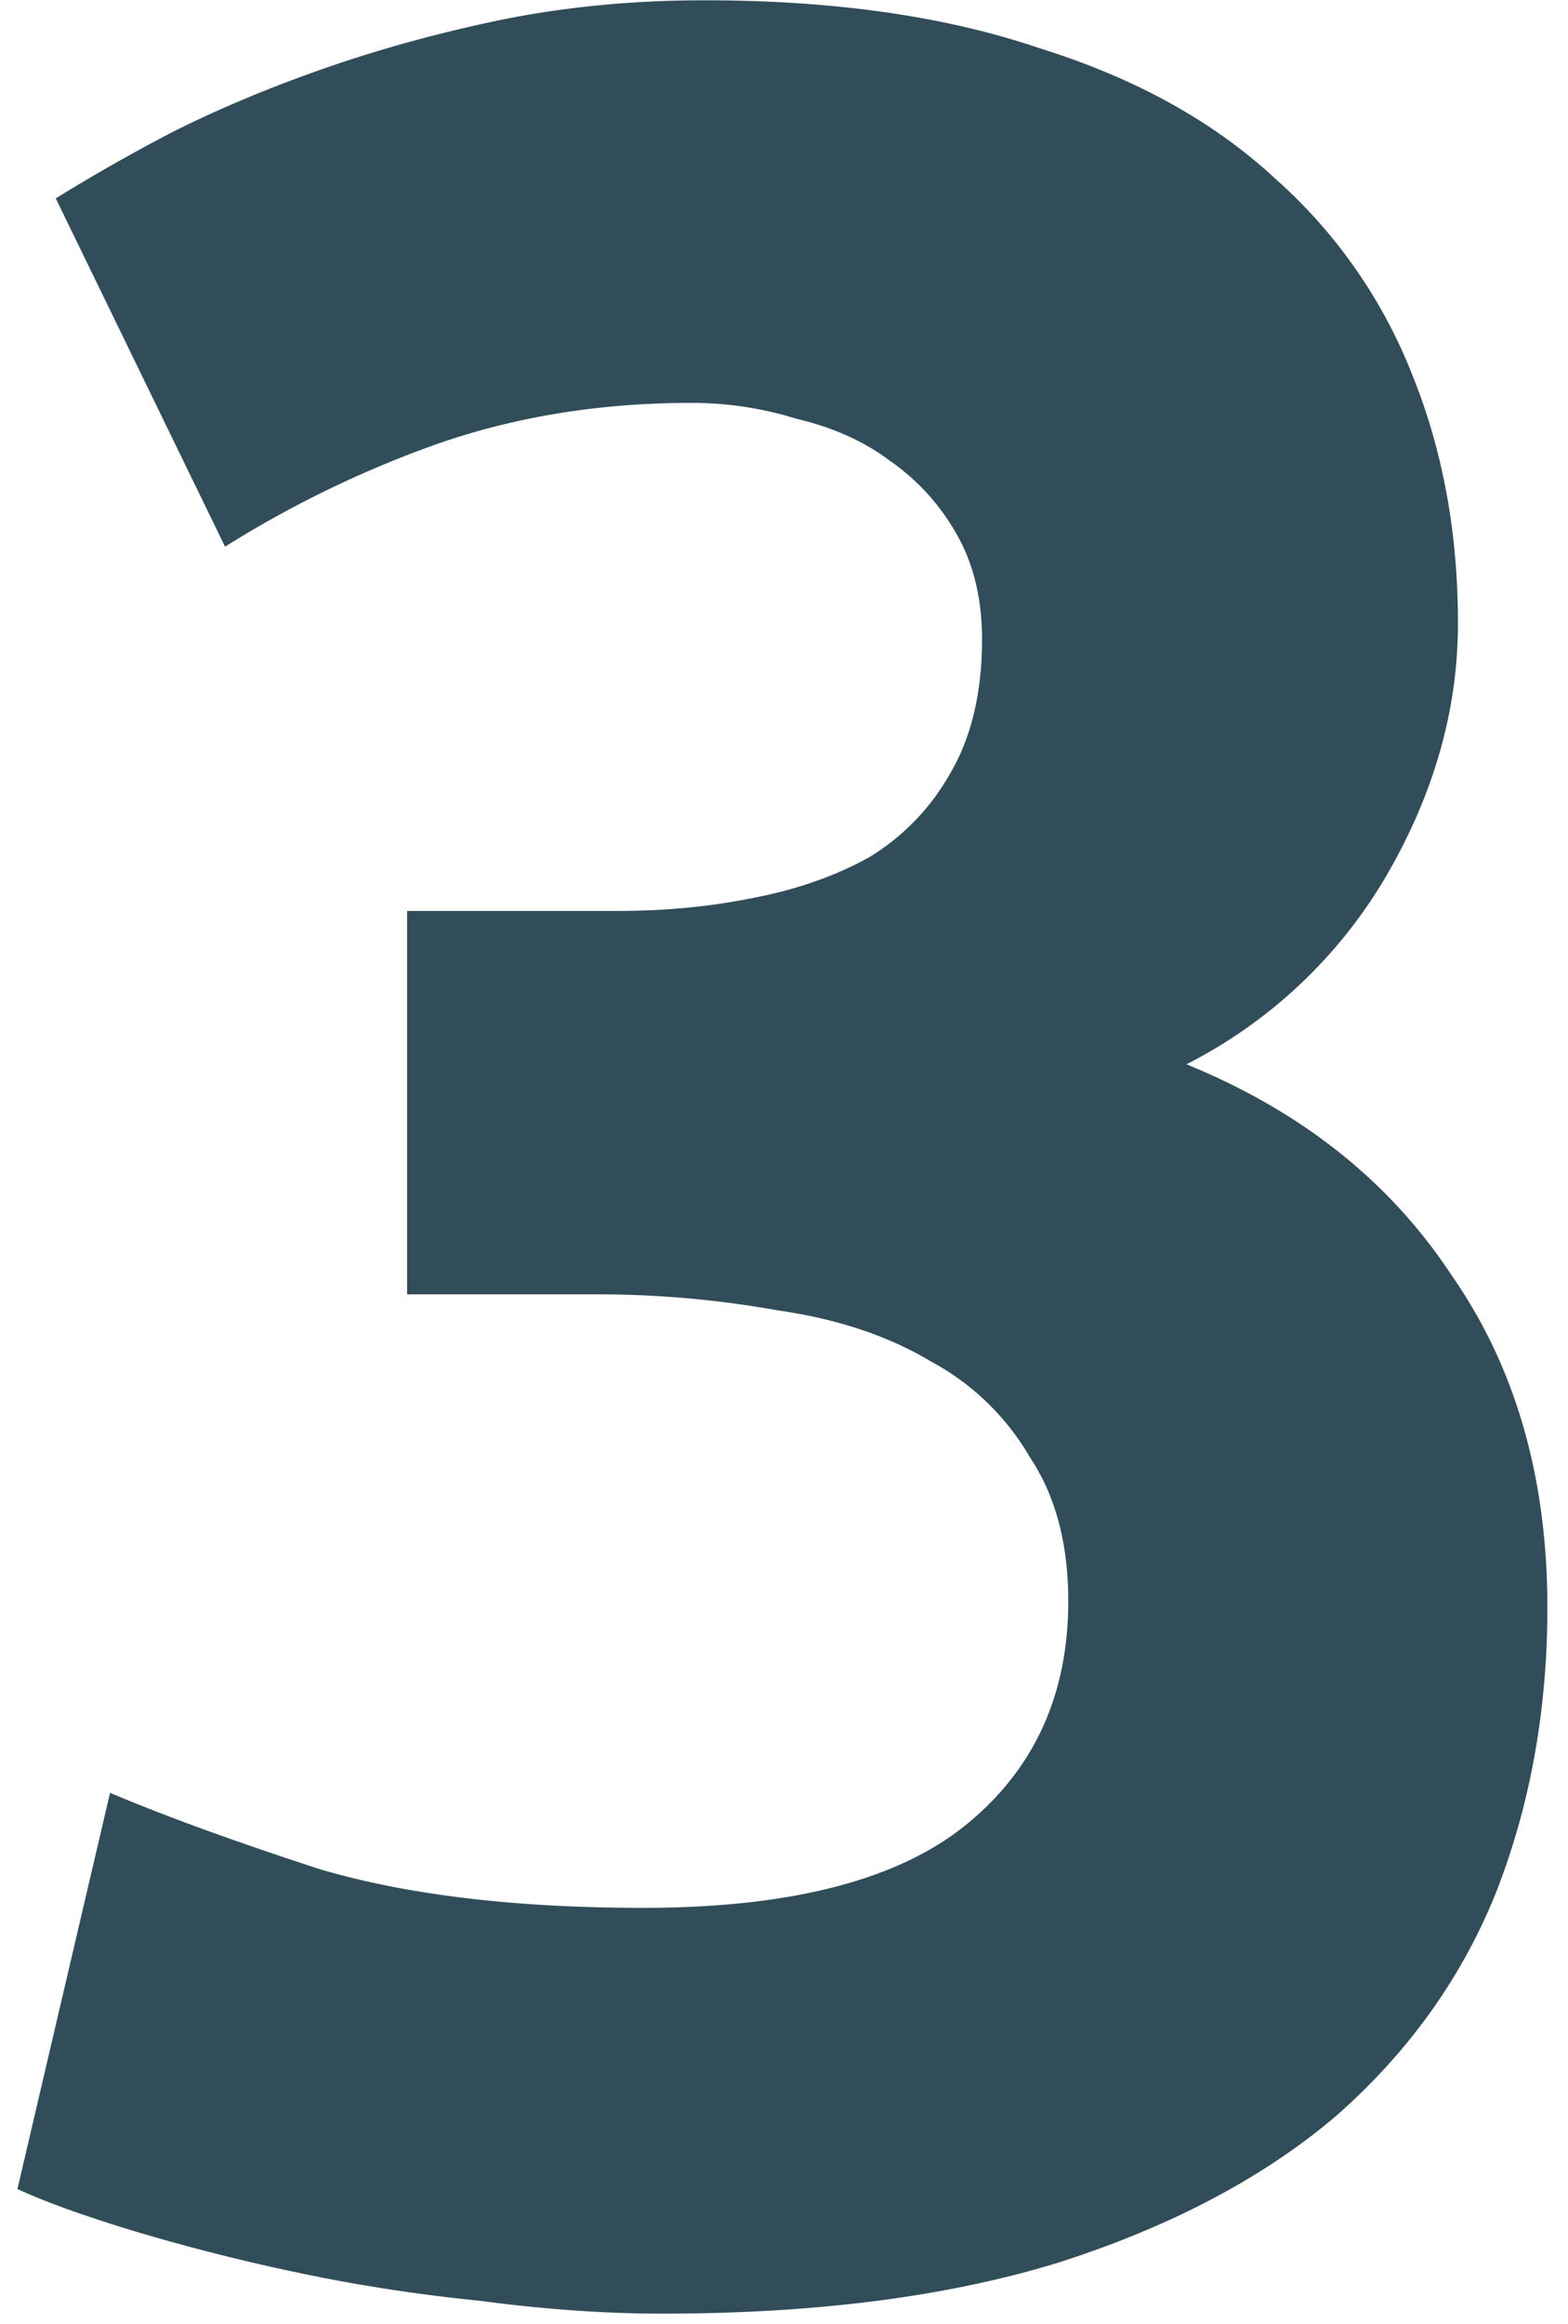 <svg width="27" height="40" viewBox="0 0 27 40" fill="none" xmlns="http://www.w3.org/2000/svg"><path d="M11.41 39.825c-.99 0-2.035-.073-3.135-.22-1.1-.11-2.163-.275-3.19-.495a34.496 34.496 0 01-2.805-.715C1.437 38.138.777 37.9.3 37.68l1.595-6.82c.953.403 2.163.843 3.63 1.32 1.503.44 3.355.66 5.555.66 2.53 0 4.382-.477 5.555-1.43s1.76-2.237 1.76-3.85c0-.99-.22-1.815-.66-2.475a4.343 4.343 0 00-1.705-1.65c-.733-.44-1.613-.733-2.64-.88a17.525 17.525 0 00-3.19-.275H7.01v-6.6h3.63c.807 0 1.577-.073 2.31-.22.77-.147 1.449-.385 2.035-.715a3.95 3.95 0 001.375-1.43c.367-.623.55-1.393.55-2.31 0-.697-.146-1.302-.44-1.815a3.824 3.824 0 00-1.155-1.265c-.44-.33-.971-.568-1.595-.715a6.05 6.05 0 00-1.815-.275c-1.576 0-3.043.238-4.4.715a18.504 18.504 0 00-3.63 1.76L.96 3.415A31.048 31.048 0 012.995 2.26c.807-.403 1.687-.77 2.64-1.1C6.588.83 7.597.555 8.66.335c1.1-.22 2.255-.33 3.465-.33 2.237 0 4.162.275 5.775.825 1.65.513 3.007 1.265 4.07 2.255a8.809 8.809 0 012.365 3.41c.514 1.283.77 2.695.77 4.235 0 1.503-.422 2.97-1.265 4.4a8.399 8.399 0 01-3.41 3.19c1.98.807 3.502 2.017 4.565 3.63 1.1 1.577 1.65 3.483 1.65 5.72 0 1.76-.293 3.392-.88 4.895-.587 1.467-1.503 2.75-2.75 3.85-1.247 1.063-2.841 1.907-4.785 2.53-1.907.587-4.18.88-6.82.88z" fill="#314D59"/></svg>